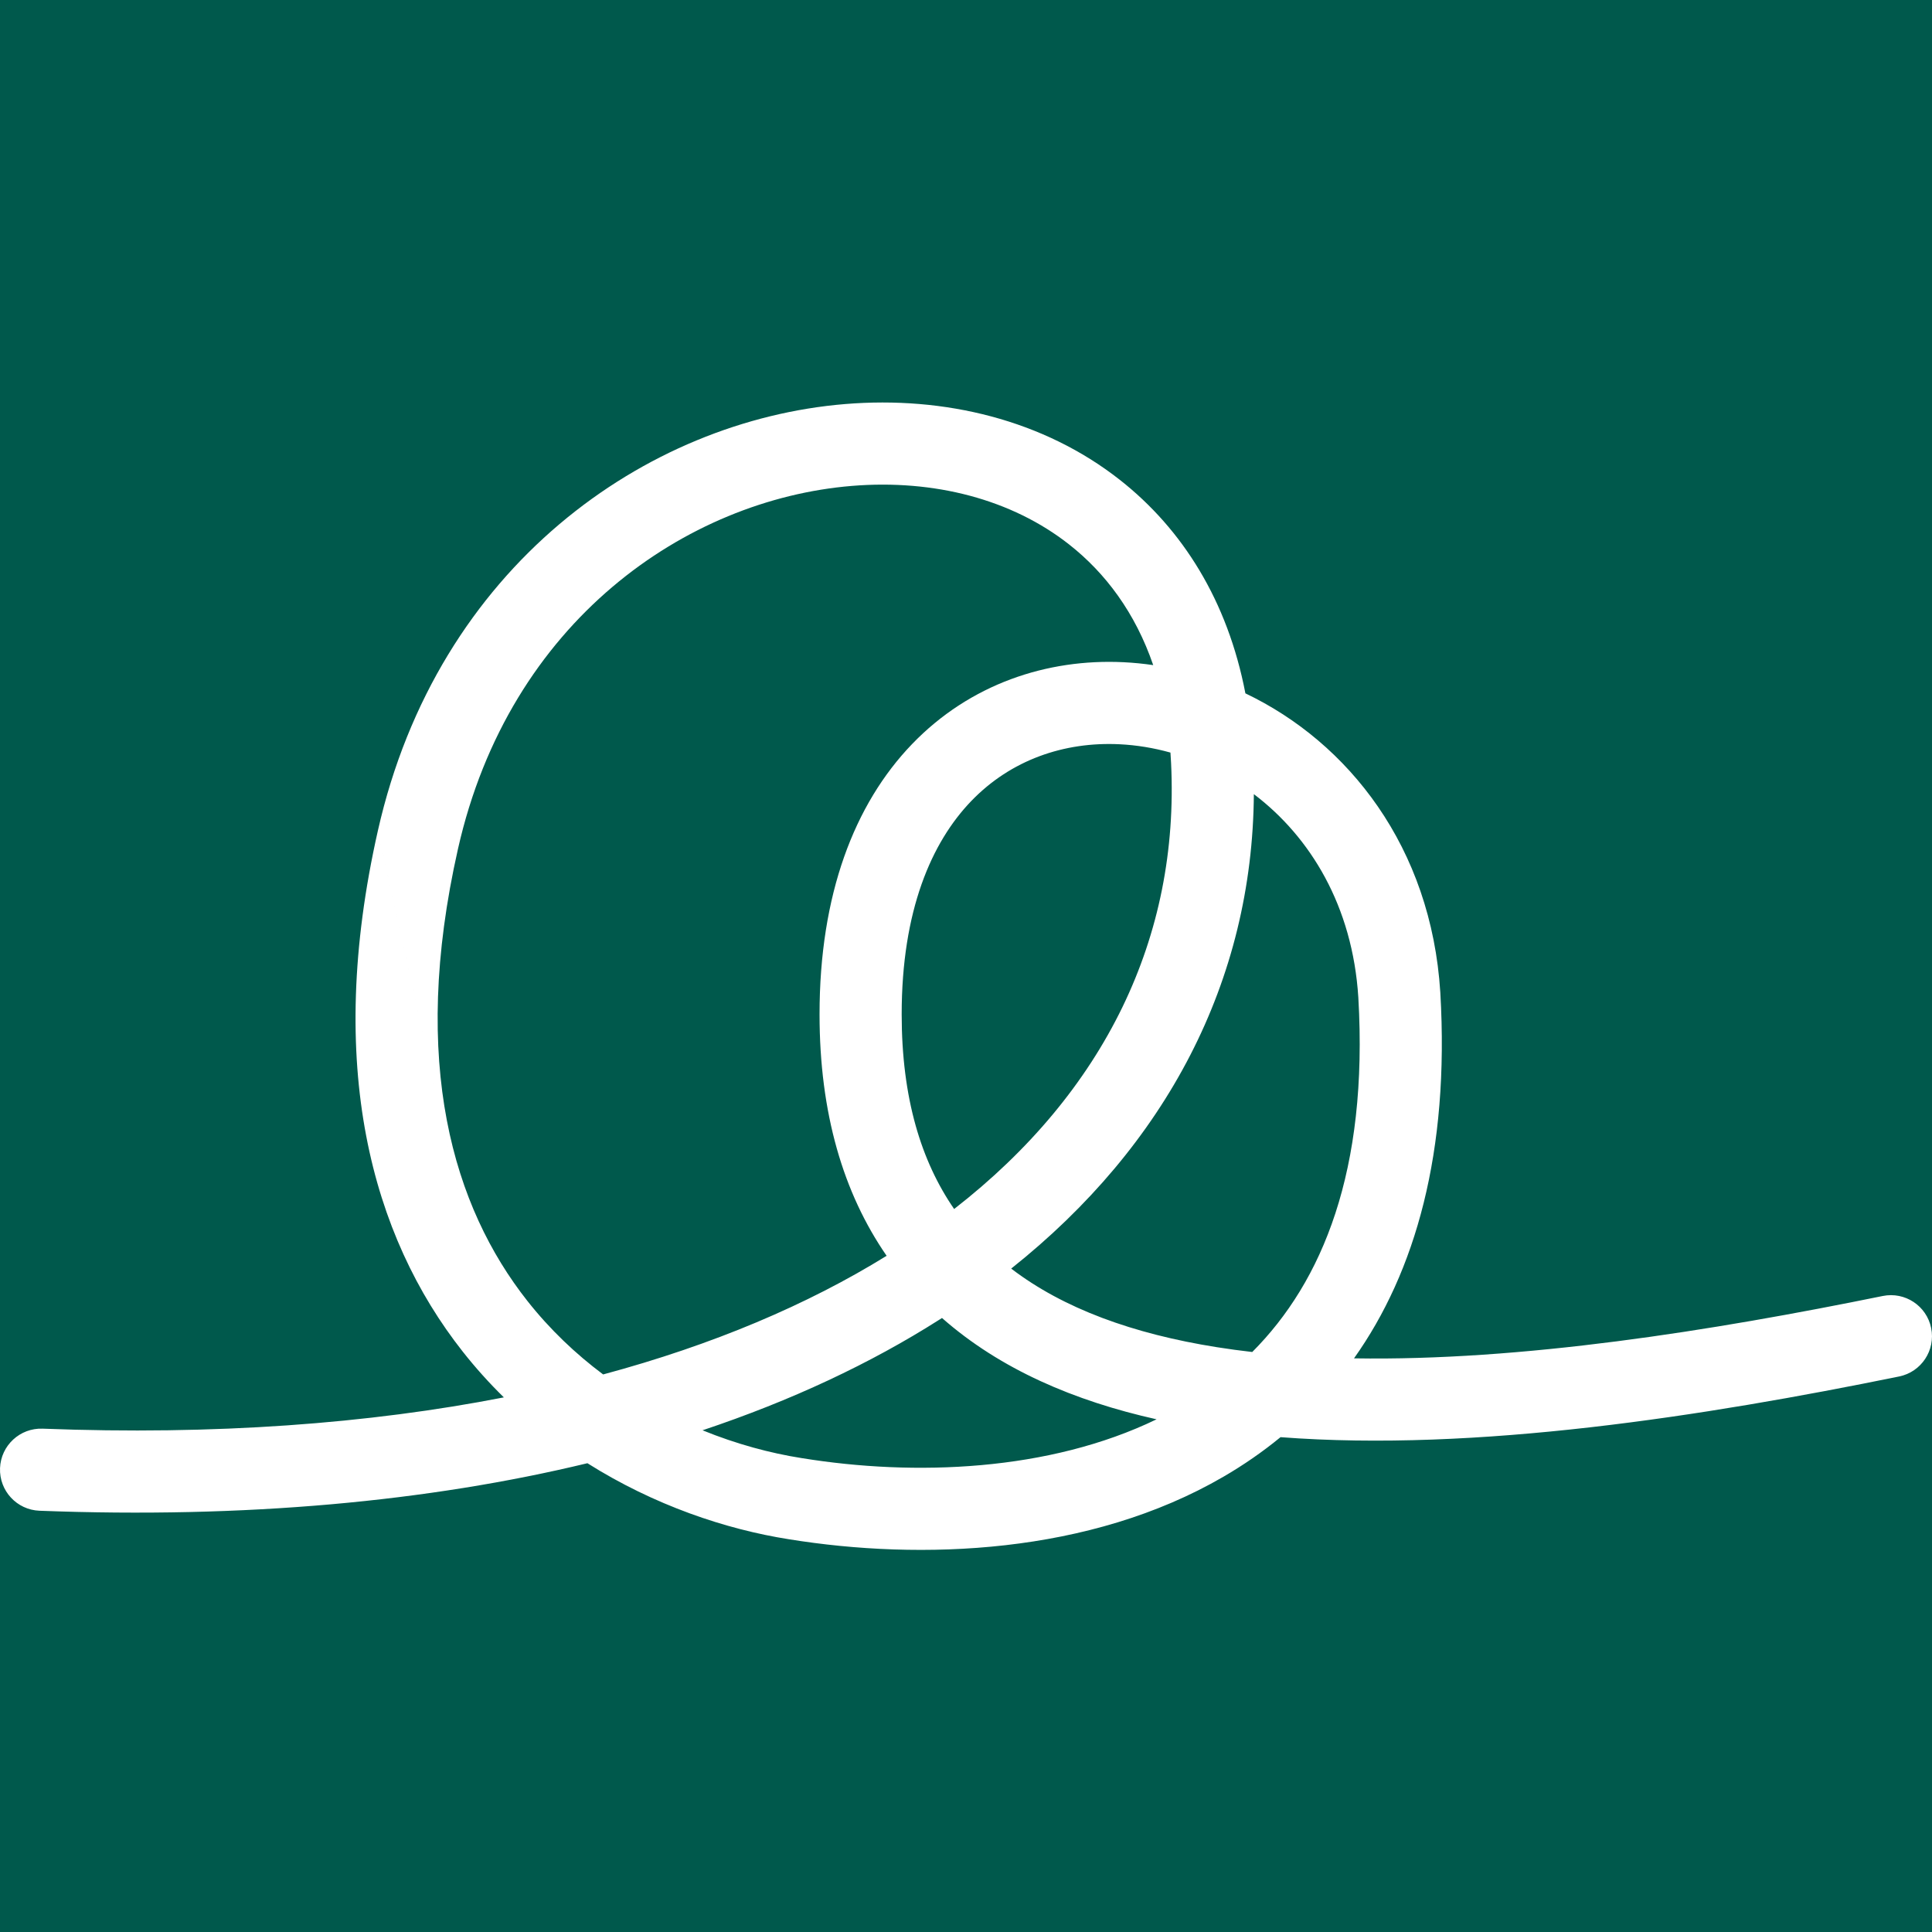 <svg width="256" height="256" viewBox="0 0 256 256" fill="none" xmlns="http://www.w3.org/2000/svg">
<rect width="256" height="256" fill="#00594C"/>
<path fill-rule="evenodd" clip-rule="evenodd" d="M155.09 99.72C155.124 100.186 155.153 100.658 155.175 101.134L155.175 101.138C156.29 124.127 146.436 144.647 126.428 160.199C122.081 153.895 119.477 145.548 119.477 134.405C119.477 120.645 123.434 111.608 128.693 106.145C133.948 100.687 141.008 98.26 148.352 98.618C150.599 98.727 152.862 99.098 155.09 99.72ZM117.482 166.4C111.727 158.07 108.594 147.473 108.594 134.405C108.594 118.556 113.19 106.556 120.852 98.597C128.519 90.634 138.749 87.254 148.881 87.747C150.191 87.811 151.501 87.939 152.807 88.131C150.435 81.204 146.487 75.933 141.661 72.141C134.071 66.177 123.815 63.487 112.881 64.385C91.028 66.181 67.5 82.256 60.686 112.475L60.686 112.477C54.261 140.928 60.113 159.985 69.865 172.36C72.862 176.163 76.279 179.401 79.92 182.12C94.466 178.207 107.028 172.868 117.482 166.4ZM93.089 189.521C104.847 185.592 115.333 180.673 124.447 174.878C124.572 174.799 124.696 174.719 124.82 174.64C132.543 181.446 142.402 185.646 153.251 188.066C138.989 194.971 121.197 195.631 106.262 193.213L106.249 193.211L106.236 193.209C102.063 192.554 97.579 191.348 93.089 189.521ZM66.764 185.16C48.868 188.653 28.436 190.182 5.651 189.306C2.648 189.191 0.12 191.532 0.004 194.535C-0.111 197.538 2.23 200.066 5.233 200.181C32.467 201.228 56.814 198.958 77.835 193.884C86.671 199.455 96.166 202.643 104.537 203.959C121.997 206.783 144.355 206.005 162.126 195.666C164.776 194.124 167.301 192.383 169.677 190.432C195.594 192.416 225.857 187.646 251.644 182.39C254.589 181.79 256.49 178.916 255.889 175.971C255.289 173.026 252.415 171.126 249.47 171.726C226.735 176.36 201.581 180.357 179.414 179.988C187.561 168.507 192.081 152.664 190.85 131.528L190.849 131.505C189.642 112.238 178.664 98.382 165.021 91.872C162.673 79.641 156.709 70.124 148.385 63.583C138.274 55.638 125.163 52.456 111.99 53.538C85.628 55.705 57.981 75 50.069 110.08M165.93 179.147C164.332 178.965 162.76 178.751 161.214 178.506C150.144 176.747 140.898 173.387 133.989 168.095C154.584 151.718 165.967 129.964 166.142 105.228C173.619 110.893 179.224 120.049 179.986 132.173C181.318 155.099 175.243 169.807 165.93 179.147ZM66.764 185.16C64.856 183.292 63.032 181.273 61.316 179.096C49.202 163.722 43.05 141.168 50.069 110.081" fill="white"/>
</svg>
